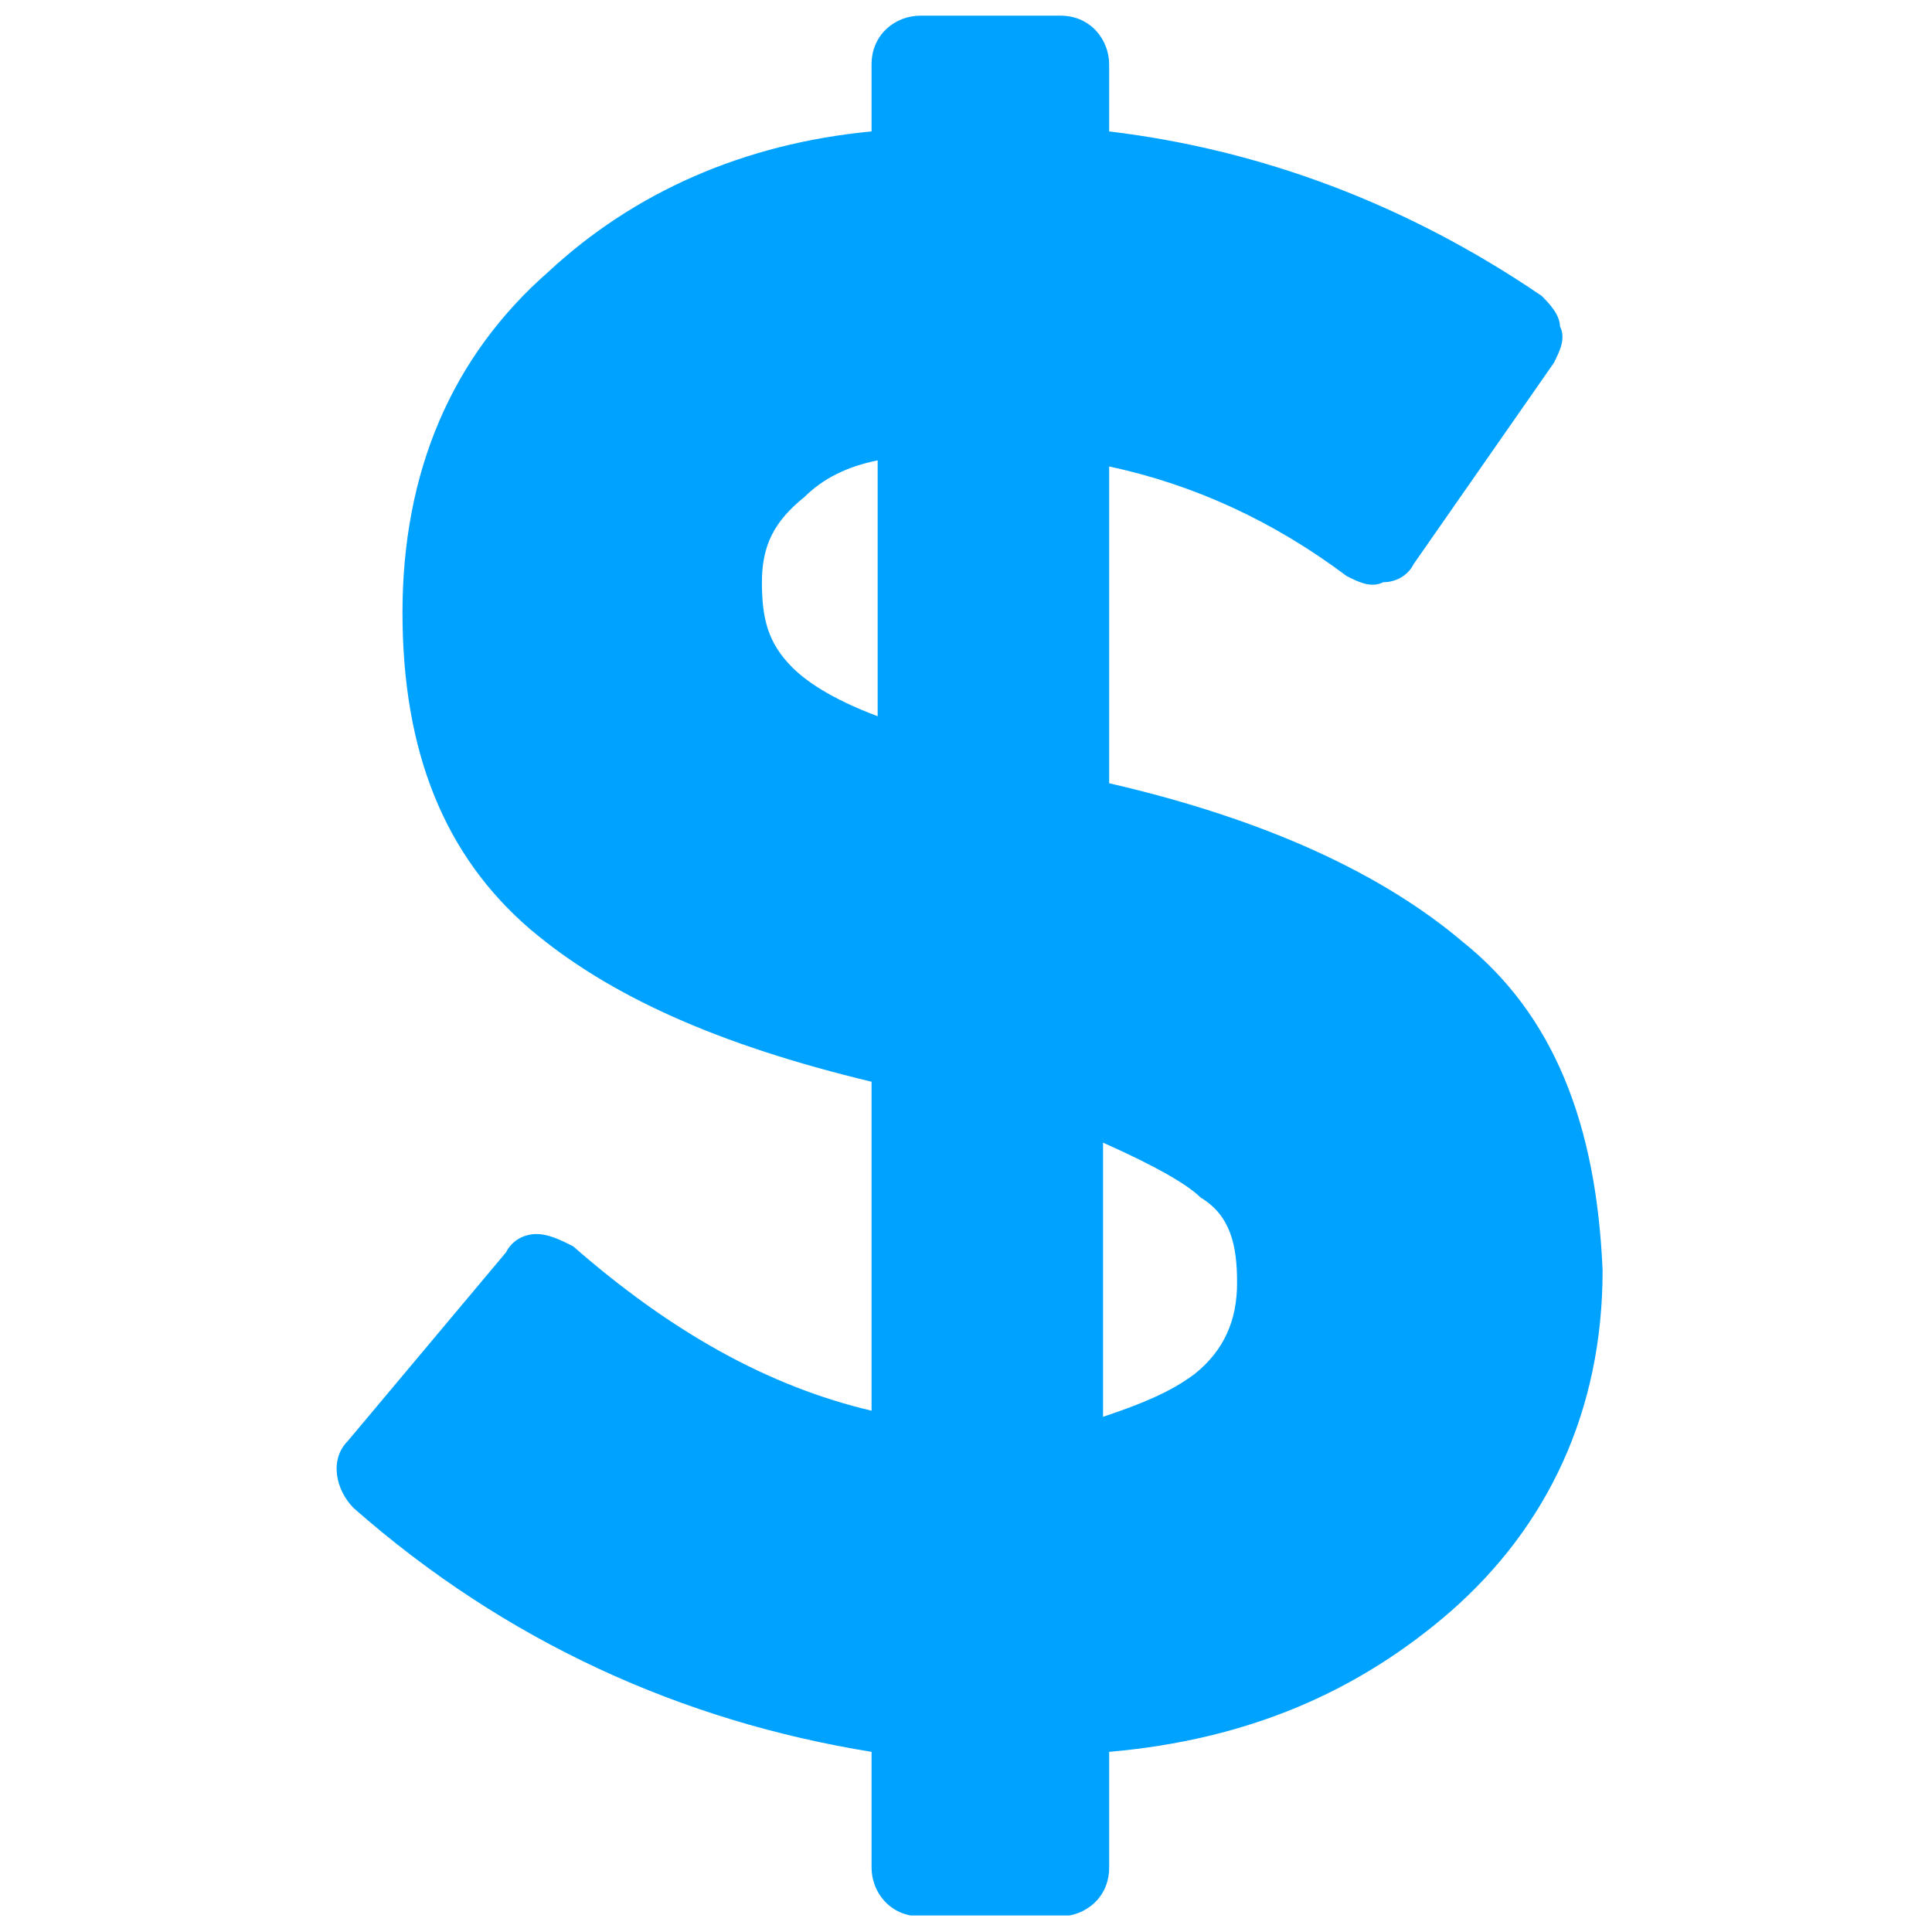 <svg xmlns="http://www.w3.org/2000/svg" xmlns:xlink="http://www.w3.org/1999/xlink" width="1080" zoomAndPan="magnify" viewBox="0 0 810 810" height="1080" preserveAspectRatio="xMidYMid meet" version="1.0"><defs><clipPath id="2d4c0d6501"><path d="M 141 6.566 L 672 6.566 L 672 803.066 L 141 803.066 Z M 141 6.566 " clip-rule="nonzero"/></clipPath></defs><g clip-path="url(#2d4c0d6501)"><path fill="#00a2ff" d="M 613.152 394.781 C 579.949 366.688 531.422 343.699 465.016 328.375 L 465.016 195.566 C 500.773 203.227 533.977 218.551 564.625 241.539 C 569.73 244.09 574.84 246.645 579.949 244.09 C 585.055 244.09 590.164 241.539 592.719 236.43 L 651.461 152.145 C 654.016 147.039 656.57 141.93 654.016 136.82 C 654.016 131.715 648.906 126.605 646.352 124.051 C 590.164 85.742 528.867 62.754 465.016 55.094 L 465.016 26.996 C 465.016 16.781 457.355 6.566 444.582 6.566 L 385.84 6.566 C 375.625 6.566 365.406 14.227 365.406 26.996 L 365.406 55.094 C 311.773 60.199 265.801 80.633 230.043 113.836 C 189.18 149.59 168.746 198.117 168.746 256.863 C 168.746 315.605 186.625 359.023 222.383 389.672 C 255.582 417.766 301.559 438.199 365.406 453.523 L 365.406 591.441 C 321.988 581.227 281.125 558.238 240.258 522.484 C 235.152 519.93 230.043 517.375 224.934 517.375 C 219.828 517.375 214.719 519.93 212.164 525.035 L 145.762 604.211 C 138.098 611.875 140.652 624.645 148.312 632.309 C 212.164 688.496 286.234 721.699 365.406 734.469 L 365.406 782.996 C 365.406 793.211 373.07 803.43 385.84 803.43 L 444.582 803.43 C 454.801 803.43 465.016 795.766 465.016 782.996 L 465.016 734.469 C 523.758 729.359 569.73 708.93 608.043 675.727 C 648.906 639.969 671.895 591.441 671.895 532.699 C 669.34 471.402 651.461 425.43 613.152 394.781 Z M 518.652 537.809 C 518.652 553.133 513.543 565.902 500.773 576.117 C 490.555 583.781 477.785 588.887 462.461 593.996 L 462.461 479.062 C 485.449 489.281 498.219 496.941 503.328 502.051 C 516.098 509.711 518.652 522.484 518.652 537.809 Z M 319.434 244.09 C 319.434 228.766 324.543 218.551 337.312 208.336 C 344.977 200.672 355.191 195.566 367.961 193.012 L 367.961 300.281 C 347.531 292.617 337.312 284.957 332.207 279.848 C 321.988 269.633 319.434 259.414 319.434 244.09 Z M 319.434 244.09 " fill-opacity="1" fill-rule="nonzero"/></g></svg>